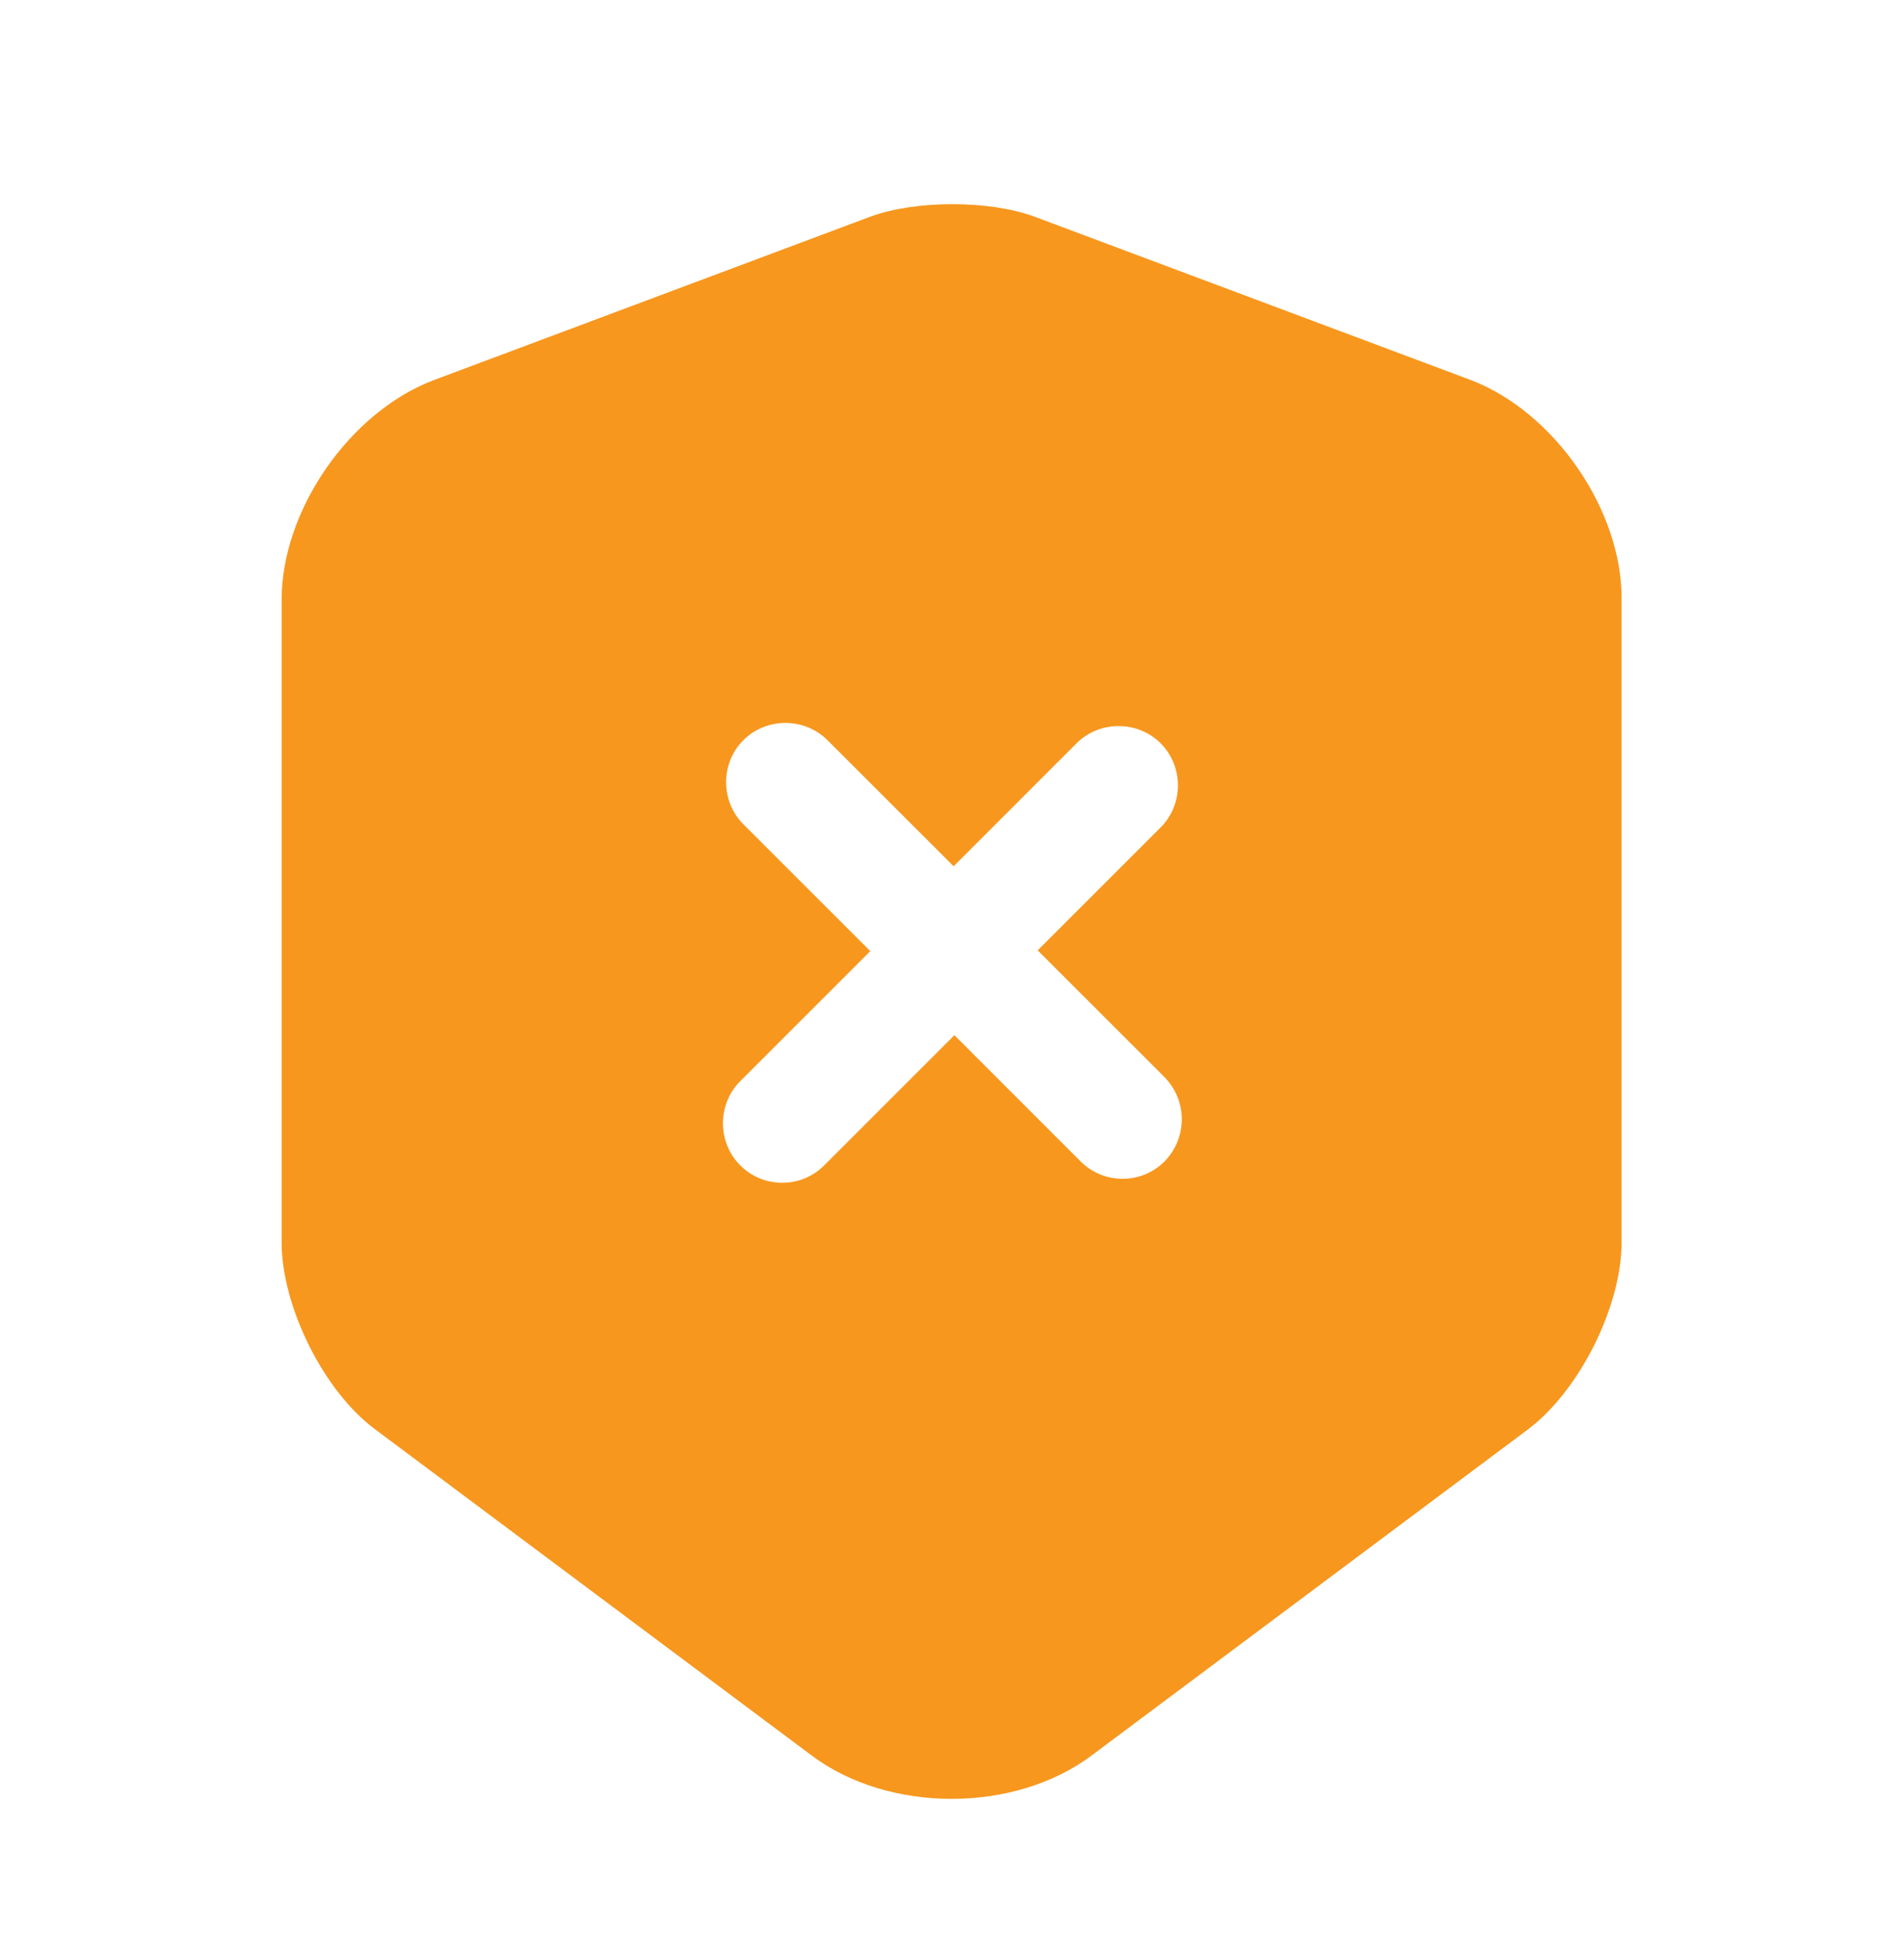 <?xml version="1.0" encoding="UTF-8"?> <svg xmlns="http://www.w3.org/2000/svg" width="34" height="35" viewBox="0 0 34 35" fill="none"><path d="M26.265 6.788L18.474 3.87C17.666 3.572 16.349 3.572 15.541 3.87L7.749 6.788C6.248 7.355 5.029 9.111 5.029 10.712V22.187C5.029 23.334 5.78 24.85 6.701 25.53L14.493 31.353C15.867 32.387 18.119 32.387 19.494 31.353L27.285 25.53C28.206 24.836 28.957 23.334 28.957 22.187V10.712C28.971 9.111 27.753 7.355 26.265 6.788ZM20.797 20.742C20.584 20.954 20.315 21.054 20.046 21.054C19.777 21.054 19.508 20.954 19.295 20.742L17.043 18.489L14.719 20.813C14.507 21.025 14.238 21.125 13.969 21.125C13.699 21.125 13.43 21.025 13.218 20.813C12.807 20.402 12.807 19.722 13.218 19.311L15.541 16.988L13.274 14.721C12.864 14.31 12.864 13.63 13.274 13.22C13.685 12.809 14.365 12.809 14.776 13.22L17.029 15.472L19.224 13.276C19.635 12.865 20.315 12.865 20.726 13.276C21.137 13.687 21.137 14.367 20.726 14.778L18.53 16.974L20.783 19.226C21.208 19.651 21.208 20.317 20.797 20.742Z" fill="#F7971E"></path></svg> 